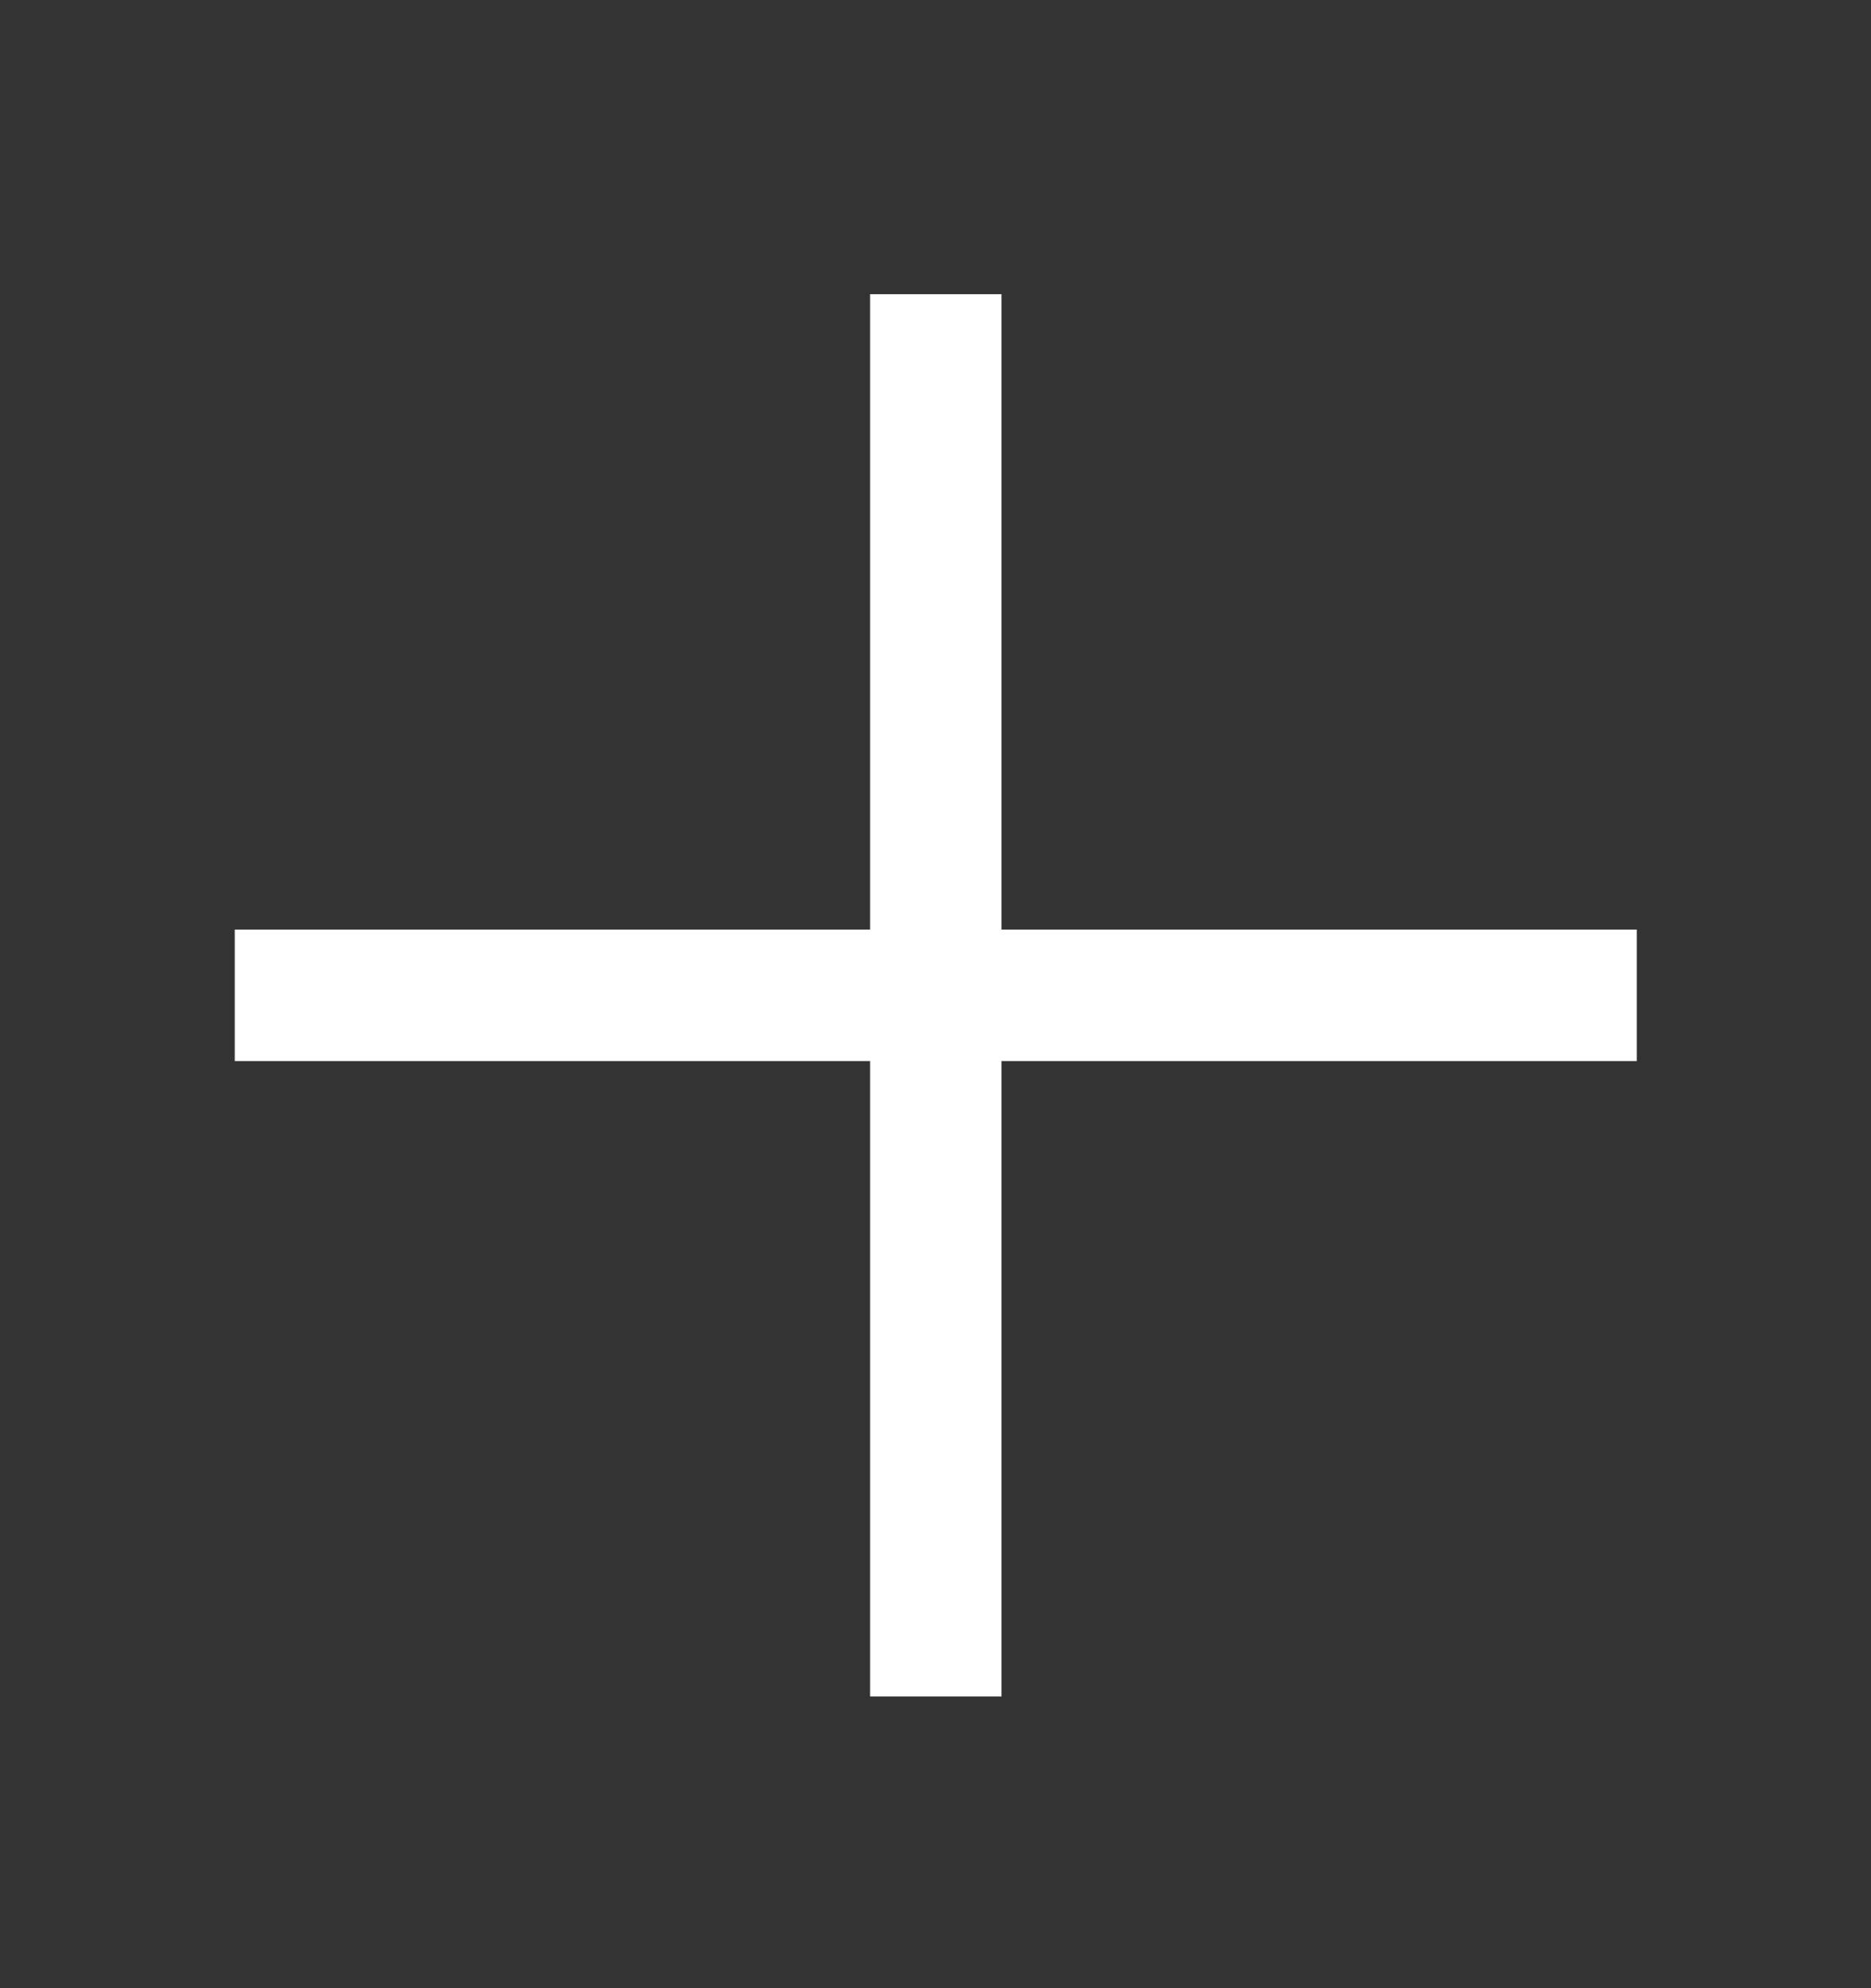 <svg width="16" height="17" viewBox="0 0 16 17" fill="none" xmlns="http://www.w3.org/2000/svg">
<rect x="0" y="0" width="16" height="17" fill="#333333" stroke="none"/>
<path d="M8.377 7.948V8.136H8.564L13.81 8.136V8.885L8.564 8.885H8.377V9.072L8.377 14.318H7.628L7.628 9.072V8.885H7.44H2.195V8.136H7.44H7.628V7.948L7.628 2.703H8.377V7.948Z" fill="white" stroke="white" stroke-width="0.375"/>
</svg>
